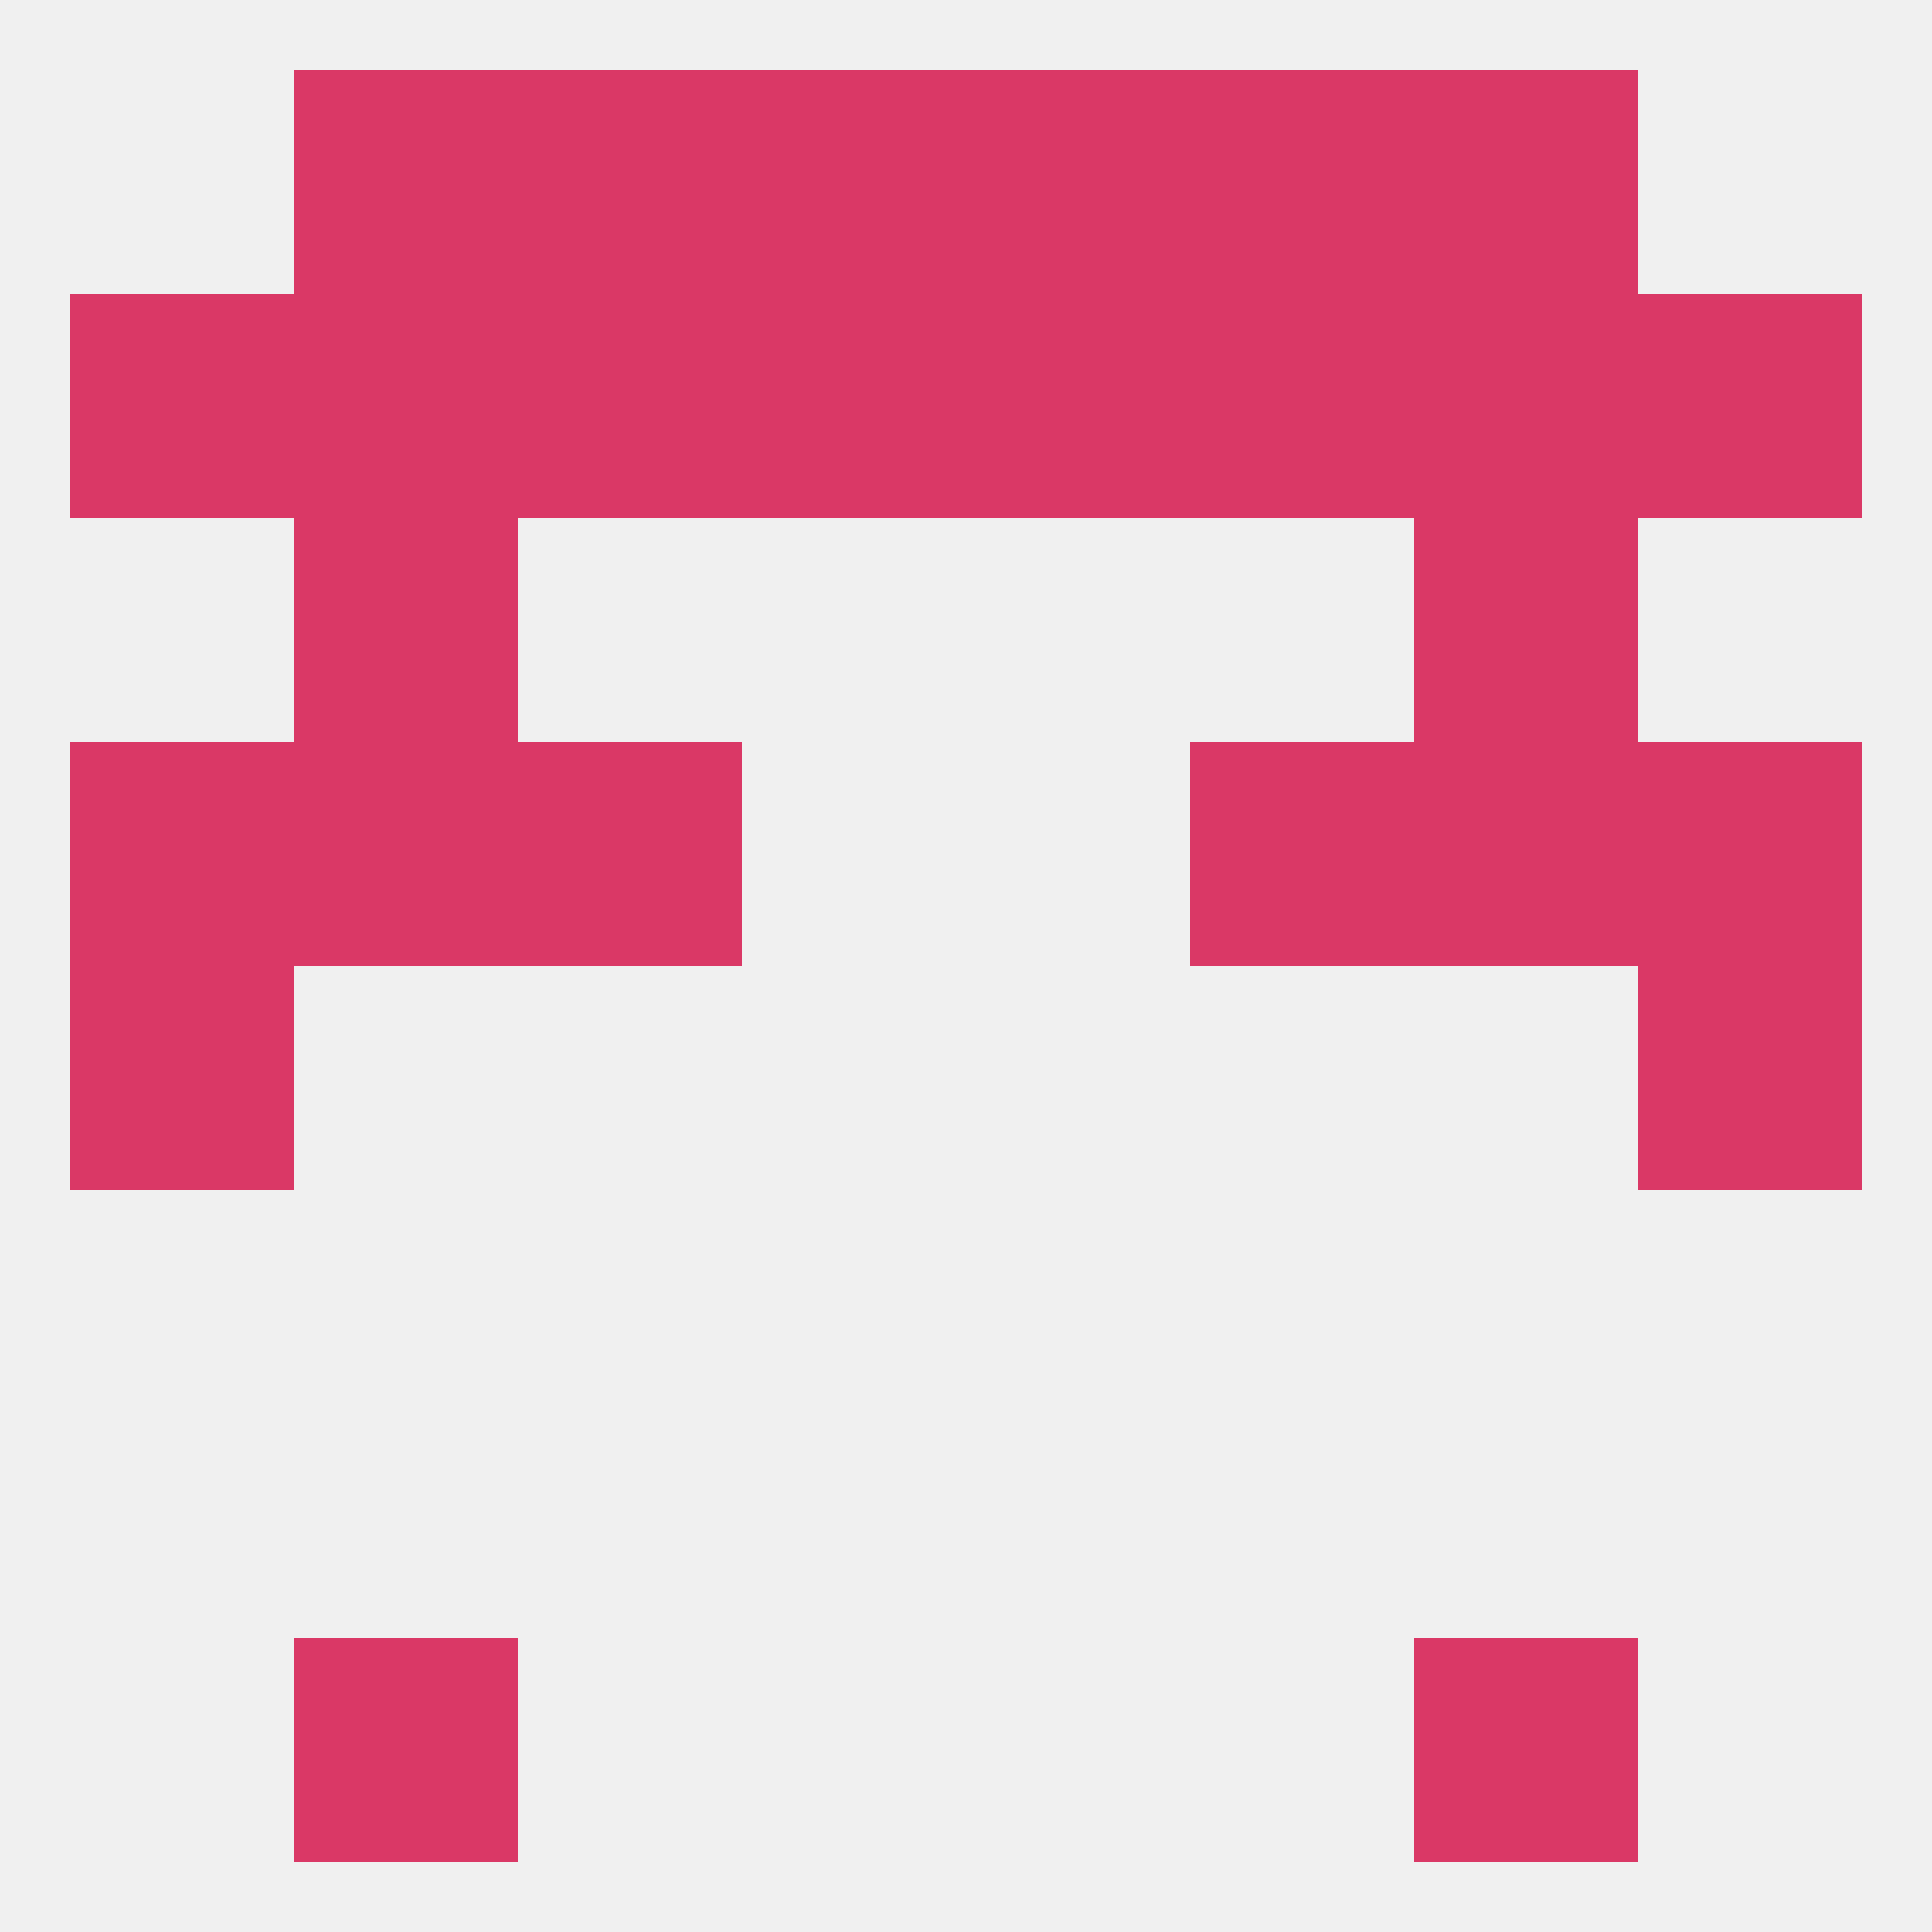 
<!--   <?xml version="1.0"?> -->
<svg version="1.1" baseprofile="full" xmlns="http://www.w3.org/2000/svg" xmlns:xlink="http://www.w3.org/1999/xlink" xmlns:ev="http://www.w3.org/2001/xml-events" width="250" height="250" viewBox="0 0 250 250" >
	<rect width="100%" height="100%" fill="rgba(240,240,240,255)"/>

	<rect x="96" y="9" width="29" height="29" fill="rgba(218,56,102,255)"/>
	<rect x="125" y="9" width="29" height="29" fill="rgba(218,56,102,255)"/>
	<rect x="67" y="9" width="29" height="29" fill="rgba(218,56,102,255)"/>
	<rect x="154" y="9" width="29" height="29" fill="rgba(218,56,102,255)"/>
	<rect x="38" y="9" width="29" height="29" fill="rgba(218,56,102,255)"/>
	<rect x="183" y="9" width="29" height="29" fill="rgba(218,56,102,255)"/>
	<rect x="38" y="212" width="29" height="29" fill="rgba(218,56,102,255)"/>
	<rect x="183" y="212" width="29" height="29" fill="rgba(218,56,102,255)"/>
	<rect x="212" y="125" width="29" height="29" fill="rgba(218,56,102,255)"/>
	<rect x="9" y="125" width="29" height="29" fill="rgba(218,56,102,255)"/>
	<rect x="9" y="96" width="29" height="29" fill="rgba(218,56,102,255)"/>
	<rect x="212" y="96" width="29" height="29" fill="rgba(218,56,102,255)"/>
	<rect x="38" y="96" width="29" height="29" fill="rgba(218,56,102,255)"/>
	<rect x="183" y="96" width="29" height="29" fill="rgba(218,56,102,255)"/>
	<rect x="67" y="96" width="29" height="29" fill="rgba(218,56,102,255)"/>
	<rect x="154" y="96" width="29" height="29" fill="rgba(218,56,102,255)"/>
	<rect x="38" y="67" width="29" height="29" fill="rgba(218,56,102,255)"/>
	<rect x="183" y="67" width="29" height="29" fill="rgba(218,56,102,255)"/>
	<rect x="67" y="38" width="29" height="29" fill="rgba(218,56,102,255)"/>
	<rect x="96" y="38" width="29" height="29" fill="rgba(218,56,102,255)"/>
	<rect x="9" y="38" width="29" height="29" fill="rgba(218,56,102,255)"/>
	<rect x="38" y="38" width="29" height="29" fill="rgba(218,56,102,255)"/>
	<rect x="183" y="38" width="29" height="29" fill="rgba(218,56,102,255)"/>
	<rect x="154" y="38" width="29" height="29" fill="rgba(218,56,102,255)"/>
	<rect x="125" y="38" width="29" height="29" fill="rgba(218,56,102,255)"/>
	<rect x="212" y="38" width="29" height="29" fill="rgba(218,56,102,255)"/>
</svg>